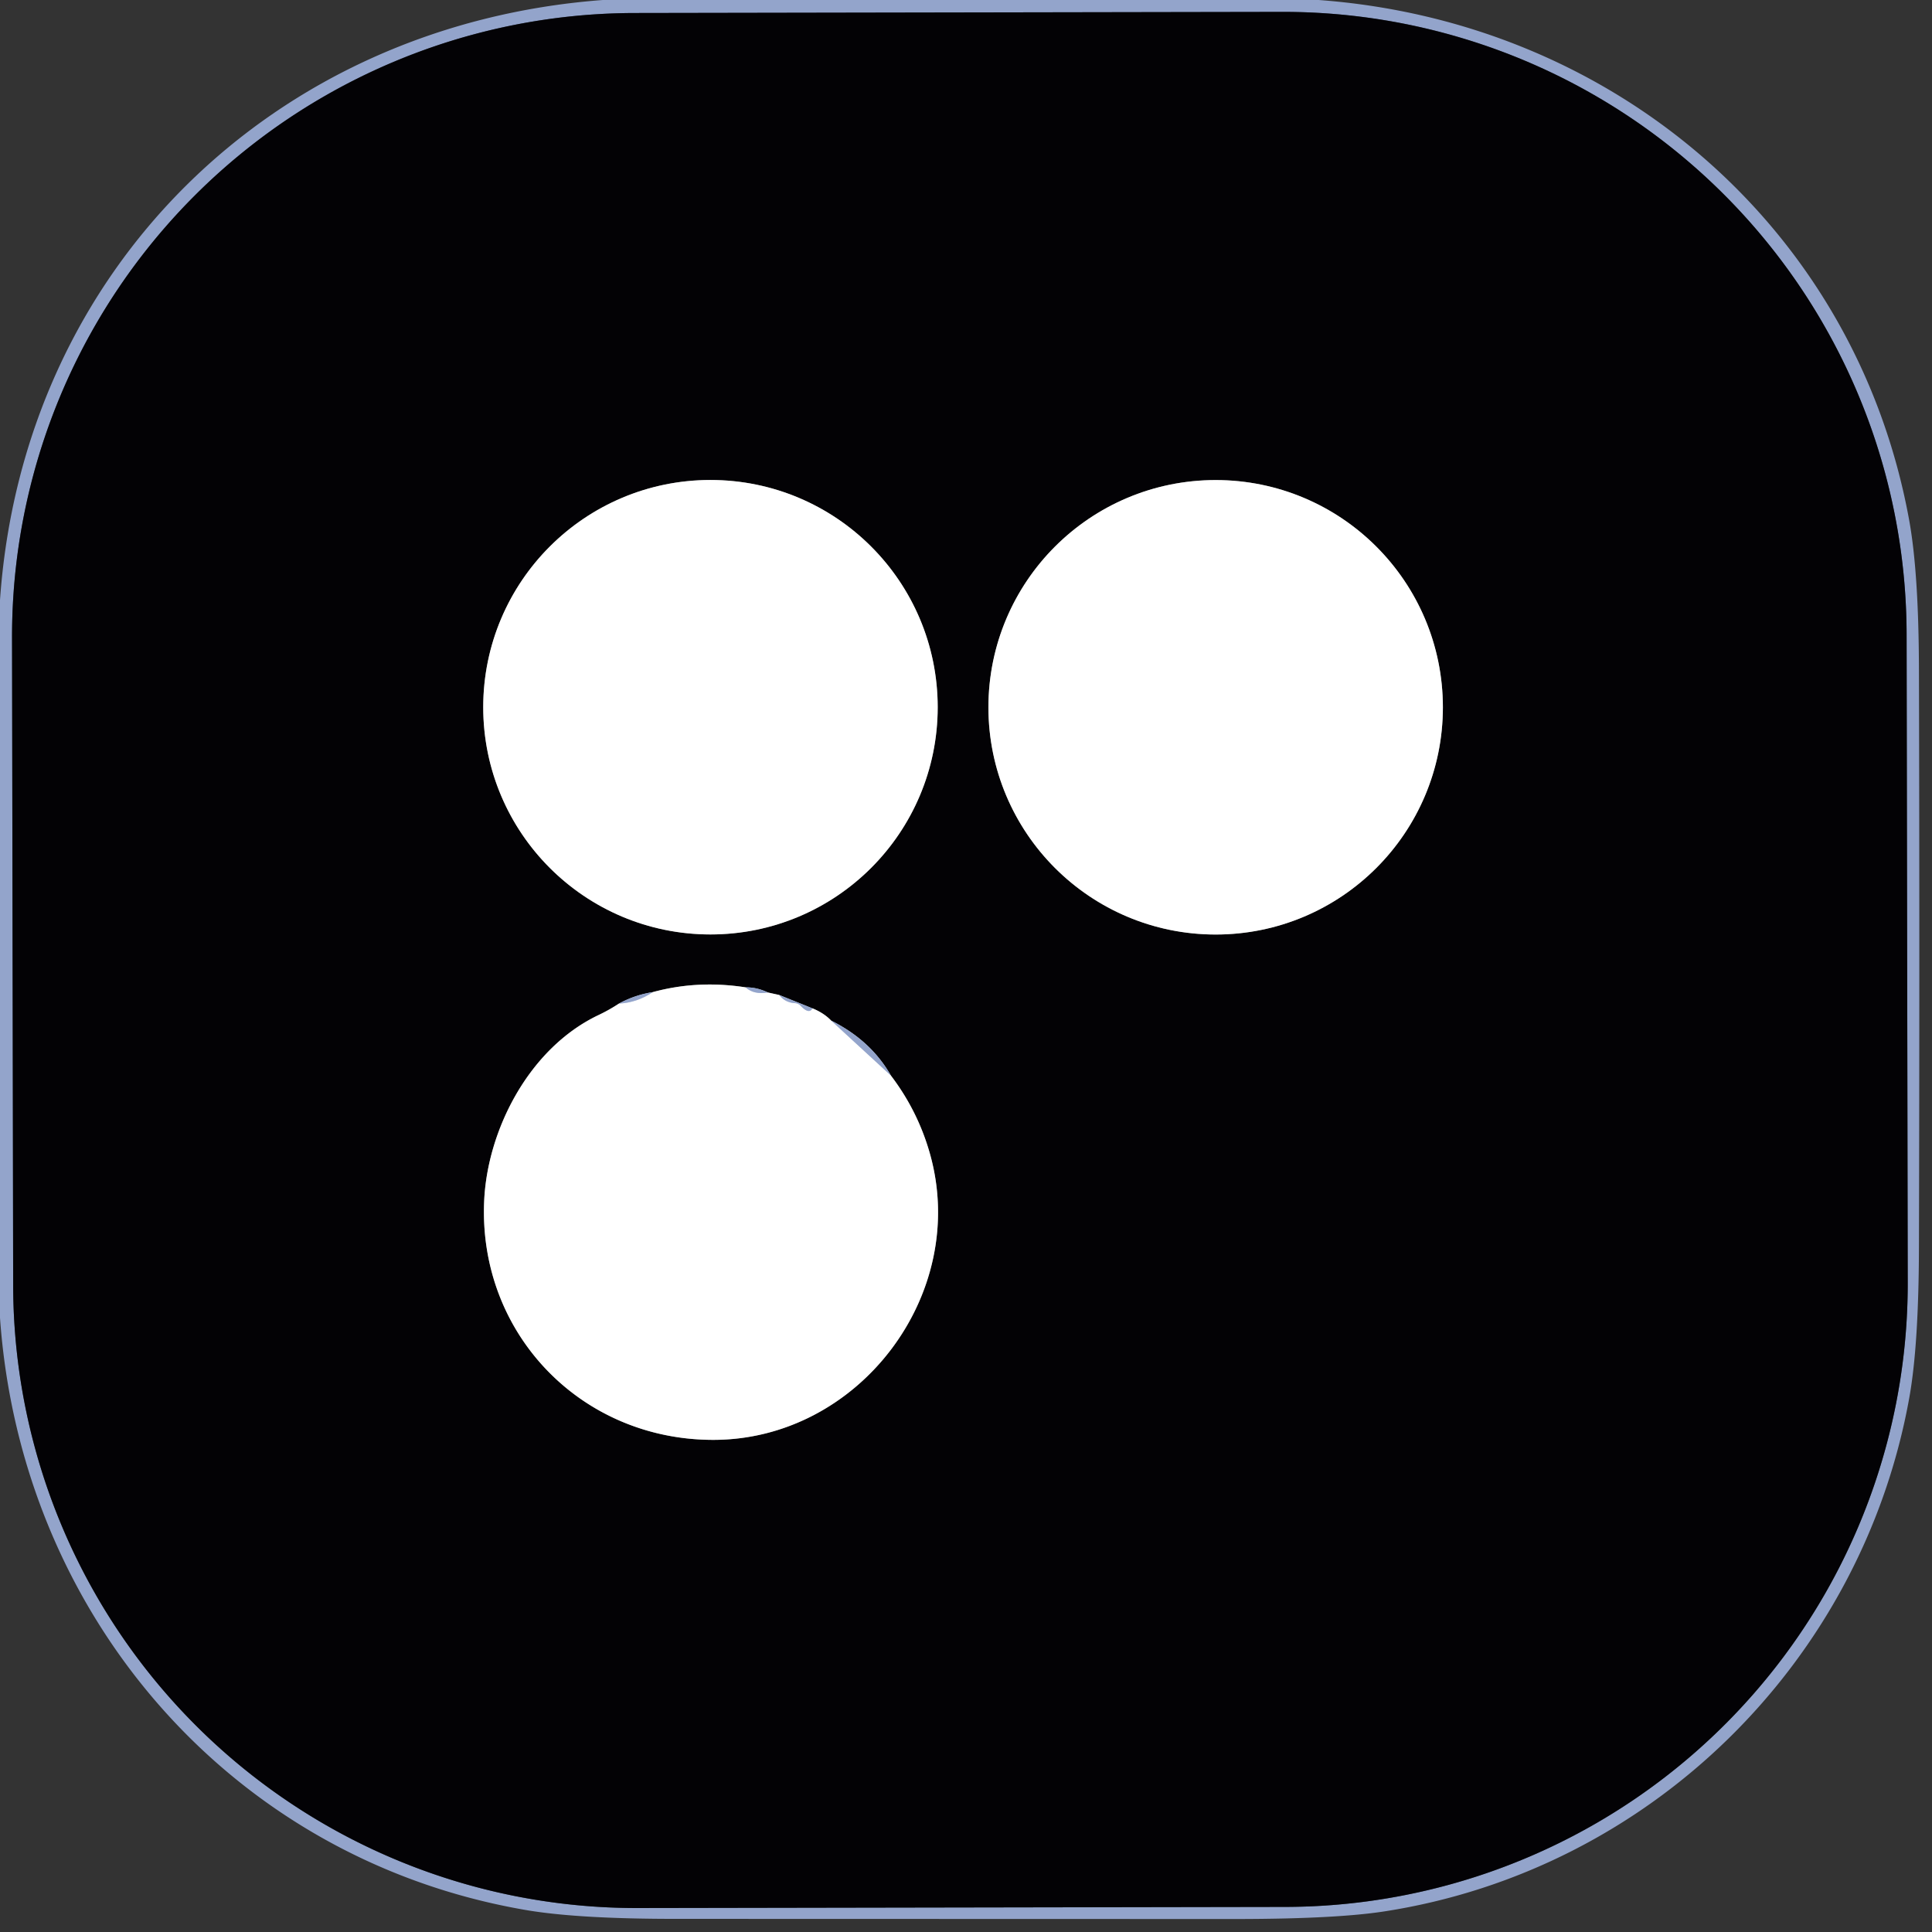 <?xml version="1.0" encoding="UTF-8" standalone="no"?>
<!DOCTYPE svg PUBLIC "-//W3C//DTD SVG 1.1//EN" "http://www.w3.org/Graphics/SVG/1.1/DTD/svg11.dtd">
<svg xmlns="http://www.w3.org/2000/svg" version="1.1" viewBox="0.00 0.00 256.00 256.00">
<rect x="0.00" y="0.00" width="256.00" height="256.00" fill="#333333" stroke="none"/>
<g stroke-width="2.00" fill="none" stroke-linecap="butt">
<path stroke="#4b5368" vector-effect="non-scaling-stroke" d="
  M 252.635 84.051
  A 82.62 82.62 0.0 0 0 169.871 1.575
  L 84.071 1.725
  A 82.62 82.62 0.0 0 0 1.595 84.489
  L 1.745 170.349
  A 82.62 82.62 0.0 0 0 84.509 252.825
  L 170.309 252.675
  A 82.62 82.62 0.0 0 0 252.785 169.911
  L 252.635 84.051"
/>
<path stroke="#818182" vector-effect="non-scaling-stroke" d="
  M 124.25 93.71
  A 30.11 30.11 0.0 0 0 94.14 63.60
  A 30.11 30.11 0.0 0 0 64.03 93.71
  A 30.11 30.11 0.0 0 0 94.14 123.82
  A 30.11 30.11 0.0 0 0 124.25 93.71"
/>
<path stroke="#818182" vector-effect="non-scaling-stroke" d="
  M 191.19 93.72
  A 30.11 30.11 0.0 0 0 161.08 63.61
  A 30.11 30.11 0.0 0 0 130.97 93.72
  A 30.11 30.11 0.0 0 0 161.08 123.83
  A 30.11 30.11 0.0 0 0 191.19 93.72"
/>
<path stroke="#4b5368" vector-effect="non-scaling-stroke" d="
  M 86.50 131.46
  Q 84.13 131.83 82.01 132.98"
/>
<path stroke="#818182" vector-effect="non-scaling-stroke" d="
  M 82.01 132.98
  Q 80.74 133.82 79.31 134.50
  C 70.05 138.90 64.53 149.83 64.15 159.25
  C 63.43 176.72 76.98 190.77 94.47 190.79
  C 113.74 190.82 128.38 171.61 123.27 153.05
  Q 121.68 147.29 118.05 142.52"
/>
<path stroke="#4b5368" vector-effect="non-scaling-stroke" d="
  M 118.05 142.52
  Q 115.40 137.86 110.14 135.24"
/>
<path stroke="#818182" vector-effect="non-scaling-stroke" d="
  M 110.14 135.24
  Q 109.18 134.23 107.65 133.61"
/>
<path stroke="#4b5368" vector-effect="non-scaling-stroke" d="
  M 107.65 133.61
  L 103.25 131.84"
/>
<path stroke="#818182" vector-effect="non-scaling-stroke" d="
  M 103.25 131.84
  L 101.75 131.51"
/>
<path stroke="#4b5368" vector-effect="non-scaling-stroke" d="
  M 101.75 131.51
  Q 100.30 130.81 98.80 130.83"
/>
<path stroke="#818182" vector-effect="non-scaling-stroke" d="
  M 98.80 130.83
  Q 92.44 129.84 86.50 131.46"
/>
<path stroke="#c9d2e5" vector-effect="non-scaling-stroke" d="
  M 98.80 130.83
  Q 99.88 131.82 101.75 131.51"
/>
<path stroke="#c9d2e5" vector-effect="non-scaling-stroke" d="
  M 103.25 131.84
  Q 104.02 132.84 105.32 132.92
  A 1.15 1.13 69.2 0 1 106.10 133.28
  Q 107.21 134.45 107.65 133.61"
/>
<path stroke="#c9d2e5" vector-effect="non-scaling-stroke" d="
  M 110.14 135.24
  L 118.05 142.52"
/>
<path stroke="#c9d2e5" vector-effect="non-scaling-stroke" d="
  M 82.01 132.98
  Q 84.43 132.85 86.50 131.46"
/>
</g>
<path fill="#93a4cb" d="
  M 79.88 0.00
  L 174.73 0.00
  C 213.85 2.87 245.90 30.25 252.96 68.84
  Q 254.24 75.81 254.27 88.75
  Q 254.37 127.00 254.27 165.24
  Q 254.24 178.22 253.00 185.16
  C 246.72 220.22 218.69 247.81 183.44 253.27
  Q 176.93 254.28 163.50 254.28
  Q 126.50 254.27 89.50 254.26
  Q 76.42 254.26 69.57 253.07
  C 30.63 246.34 2.77 214.03 0.00 174.61
  L 0.00 79.51
  C 3.05 35.71 36.17 3.27 79.88 0.00
  Z
  M 252.635 84.051
  A 82.62 82.62 0.0 0 0 169.871 1.575
  L 84.071 1.725
  A 82.62 82.62 0.0 0 0 1.595 84.489
  L 1.745 170.349
  A 82.62 82.62 0.0 0 0 84.509 252.825
  L 170.309 252.675
  A 82.62 82.62 0.0 0 0 252.785 169.911
  L 252.635 84.051
  Z"
/>
<path fill="#030205" d="
  M 252.785 169.911
  A 82.62 82.62 0.0 0 1 170.309 252.675
  L 84.509 252.825
  A 82.62 82.62 0.0 0 1 1.745 170.349
  L 1.595 84.489
  A 82.62 82.62 0.0 0 1 84.071 1.725
  L 169.871 1.575
  A 82.62 82.62 0.0 0 1 252.635 84.051
  L 252.785 169.911
  Z
  M 124.25 93.71
  A 30.11 30.11 0.0 0 0 94.14 63.60
  A 30.11 30.11 0.0 0 0 64.03 93.71
  A 30.11 30.11 0.0 0 0 94.14 123.82
  A 30.11 30.11 0.0 0 0 124.25 93.71
  Z
  M 191.19 93.72
  A 30.11 30.11 0.0 0 0 161.08 63.61
  A 30.11 30.11 0.0 0 0 130.97 93.72
  A 30.11 30.11 0.0 0 0 161.08 123.83
  A 30.11 30.11 0.0 0 0 191.19 93.72
  Z
  M 86.50 131.46
  Q 84.13 131.83 82.01 132.98
  Q 80.74 133.82 79.31 134.50
  C 70.05 138.90 64.53 149.83 64.15 159.25
  C 63.43 176.72 76.98 190.77 94.47 190.79
  C 113.74 190.82 128.38 171.61 123.27 153.05
  Q 121.68 147.29 118.05 142.52
  Q 115.40 137.86 110.14 135.24
  Q 109.18 134.23 107.65 133.61
  L 103.25 131.84
  L 101.75 131.51
  Q 100.30 130.81 98.80 130.83
  Q 92.44 129.84 86.50 131.46
  Z"
/>
<circle fill="#ffffff" cx="94.14" cy="93.71" r="30.11"/>
<circle fill="#ffffff" cx="161.08" cy="93.72" r="30.11"/>
<path fill="#ffffff" d="
  M 98.80 130.83
  Q 99.88 131.82 101.75 131.51
  L 103.25 131.84
  Q 104.02 132.84 105.32 132.92
  A 1.15 1.13 69.2 0 1 106.10 133.28
  Q 107.21 134.45 107.65 133.61
  Q 109.18 134.23 110.14 135.24
  L 118.05 142.52
  Q 121.68 147.29 123.27 153.05
  C 128.38 171.61 113.74 190.82 94.47 190.79
  C 76.98 190.77 63.43 176.72 64.15 159.25
  C 64.53 149.83 70.05 138.90 79.31 134.50
  Q 80.74 133.82 82.01 132.98
  Q 84.43 132.85 86.50 131.46
  Q 92.44 129.84 98.80 130.83
  Z"
/>
<path fill="#93a4cb" d="
  M 98.80 130.83
  Q 100.30 130.81 101.75 131.51
  Q 99.88 131.82 98.80 130.83
  Z"
/>
<path fill="#93a4cb" d="
  M 86.50 131.46
  Q 84.43 132.85 82.01 132.98
  Q 84.13 131.83 86.50 131.46
  Z"
/>
<path fill="#93a4cb" d="
  M 103.25 131.84
  L 107.65 133.61
  Q 107.21 134.45 106.10 133.28
  A 1.15 1.13 69.2 0 0 105.32 132.92
  Q 104.02 132.84 103.25 131.84
  Z"
/>
<path fill="#93a4cb" d="
  M 110.14 135.24
  Q 115.40 137.86 118.05 142.52
  L 110.14 135.24
  Z"
/>
</svg>
